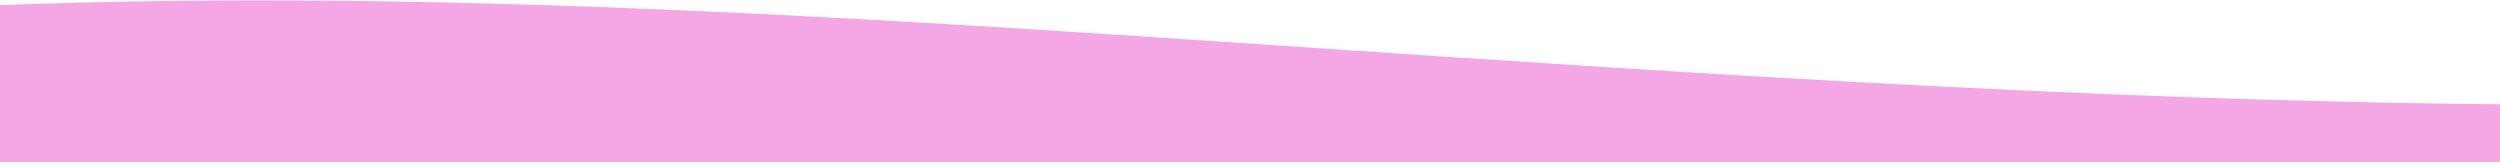 <svg width="167" height="11" viewBox="0 0 167 11" fill="none" xmlns="http://www.w3.org/2000/svg">
<path fill-rule="evenodd" clip-rule="evenodd" d="M273.086 0.697L258.371 2.105C243.655 3.512 214.225 6.328 184.794 6.875C155.364 7.462 125.933 5.741 96.502 3.786C67.072 1.831 37.641 -0.437 8.211 0.11C-21.22 0.697 -50.65 4.06 -65.366 5.741L-80.081 7.462V10.825H-65.366C-50.65 10.825 -21.22 10.825 8.211 10.825C37.641 10.825 67.072 10.825 96.502 10.825C125.933 10.825 155.364 10.825 184.794 10.825C214.225 10.825 243.655 10.825 258.371 10.825H273.086V0.697Z" fill="#F5A6E4"/>
</svg>
